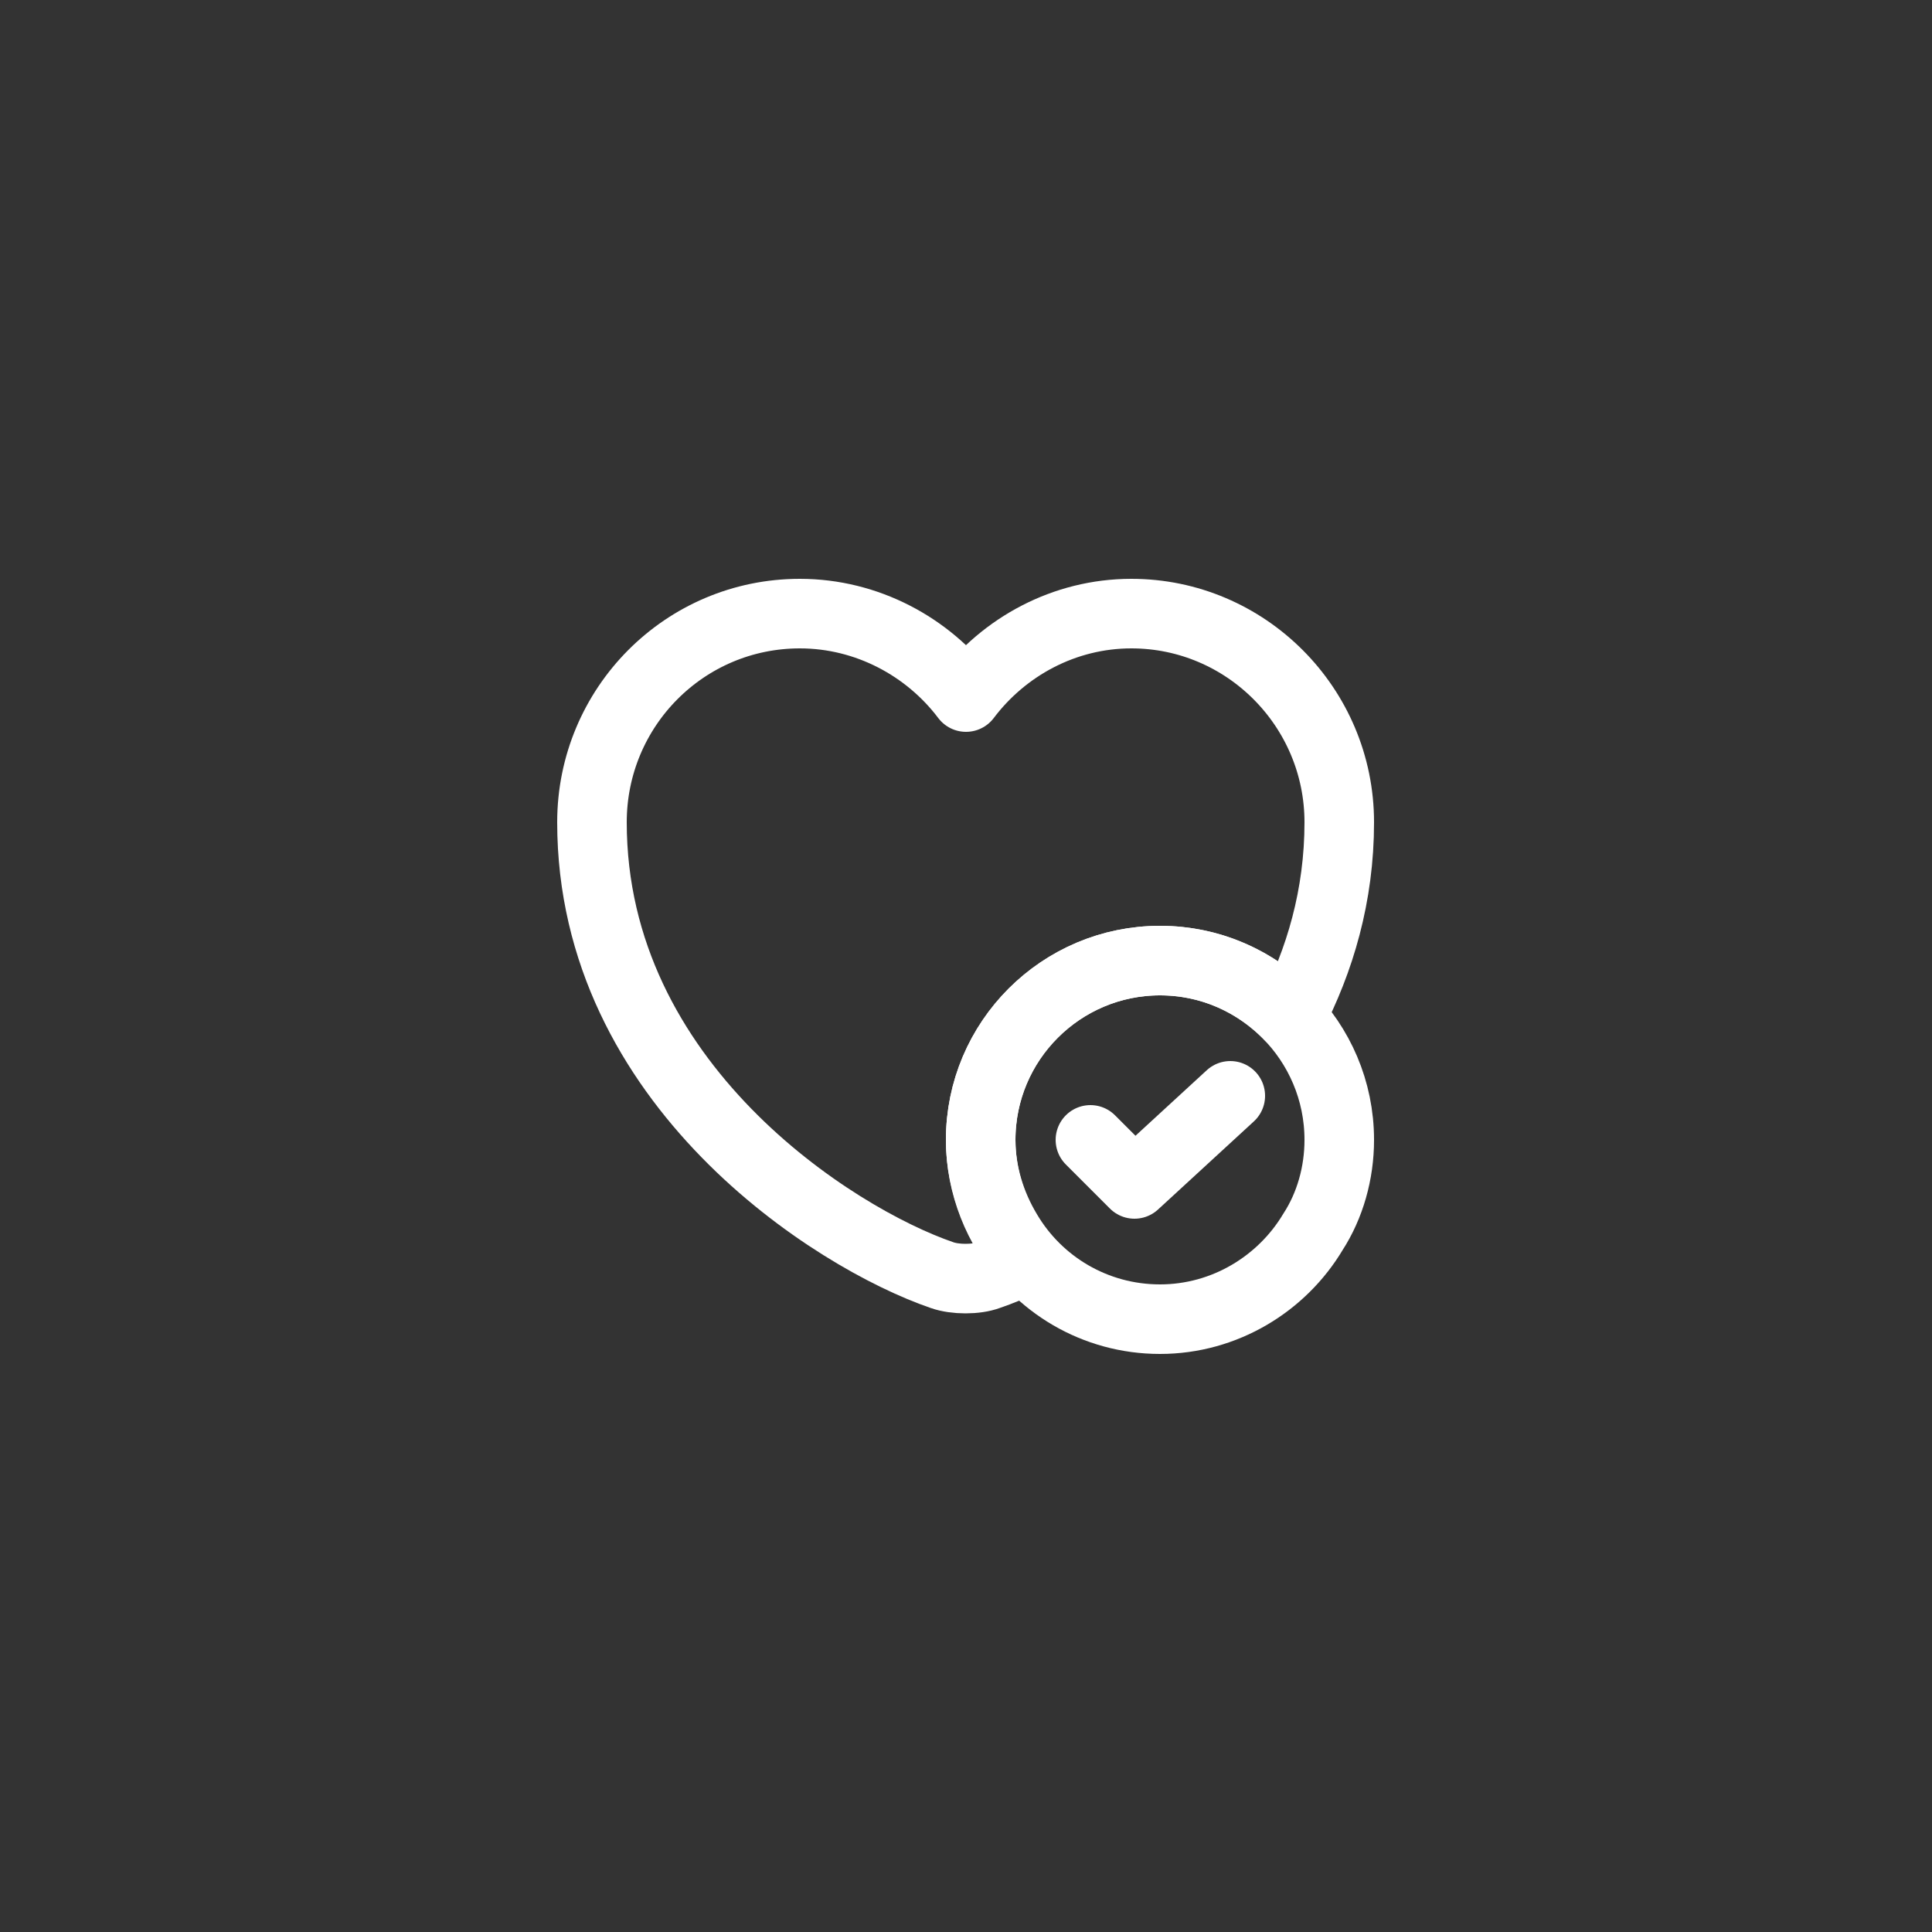 <?xml version="1.0" encoding="UTF-8"?> <svg xmlns="http://www.w3.org/2000/svg" id="Capa_1" data-name="Capa 1" viewBox="0 0 25 25"><rect x="0" y="0" width="25" height="25" fill="#333333" stroke="none"/><defs><style> .cls-1 { fill: none; stroke: #fff; stroke-linecap: round; stroke-linejoin: round; stroke-width: .9px; } </style></defs><path class="cls-1" d="M17.33,14.75c0,.43-.12.85-.34,1.19-.4.67-1.14,1.13-1.98,1.13s-1.58-.45-1.98-1.13c-.21-.35-.34-.76-.34-1.19,0-1.28,1.04-2.32,2.32-2.32s2.32,1.04,2.32,2.32Z"></path><path class="cls-1" d="M14.11,14.75l.57.57,1.24-1.14"></path><path class="cls-1" d="M17.33,10.64c0,.95-.25,1.79-.63,2.52-.43-.45-1.02-.73-1.69-.73-1.28,0-2.32,1.04-2.32,2.32,0,.59.23,1.14.59,1.55-.18.08-.34.15-.49.2-.16.06-.43.06-.6,0-1.4-.48-4.53-2.47-4.53-5.86,0-1.49,1.2-2.7,2.69-2.7.87,0,1.66.43,2.15,1.08.49-.65,1.27-1.08,2.14-1.08,1.48,0,2.69,1.21,2.69,2.7Z"></path></svg> 
